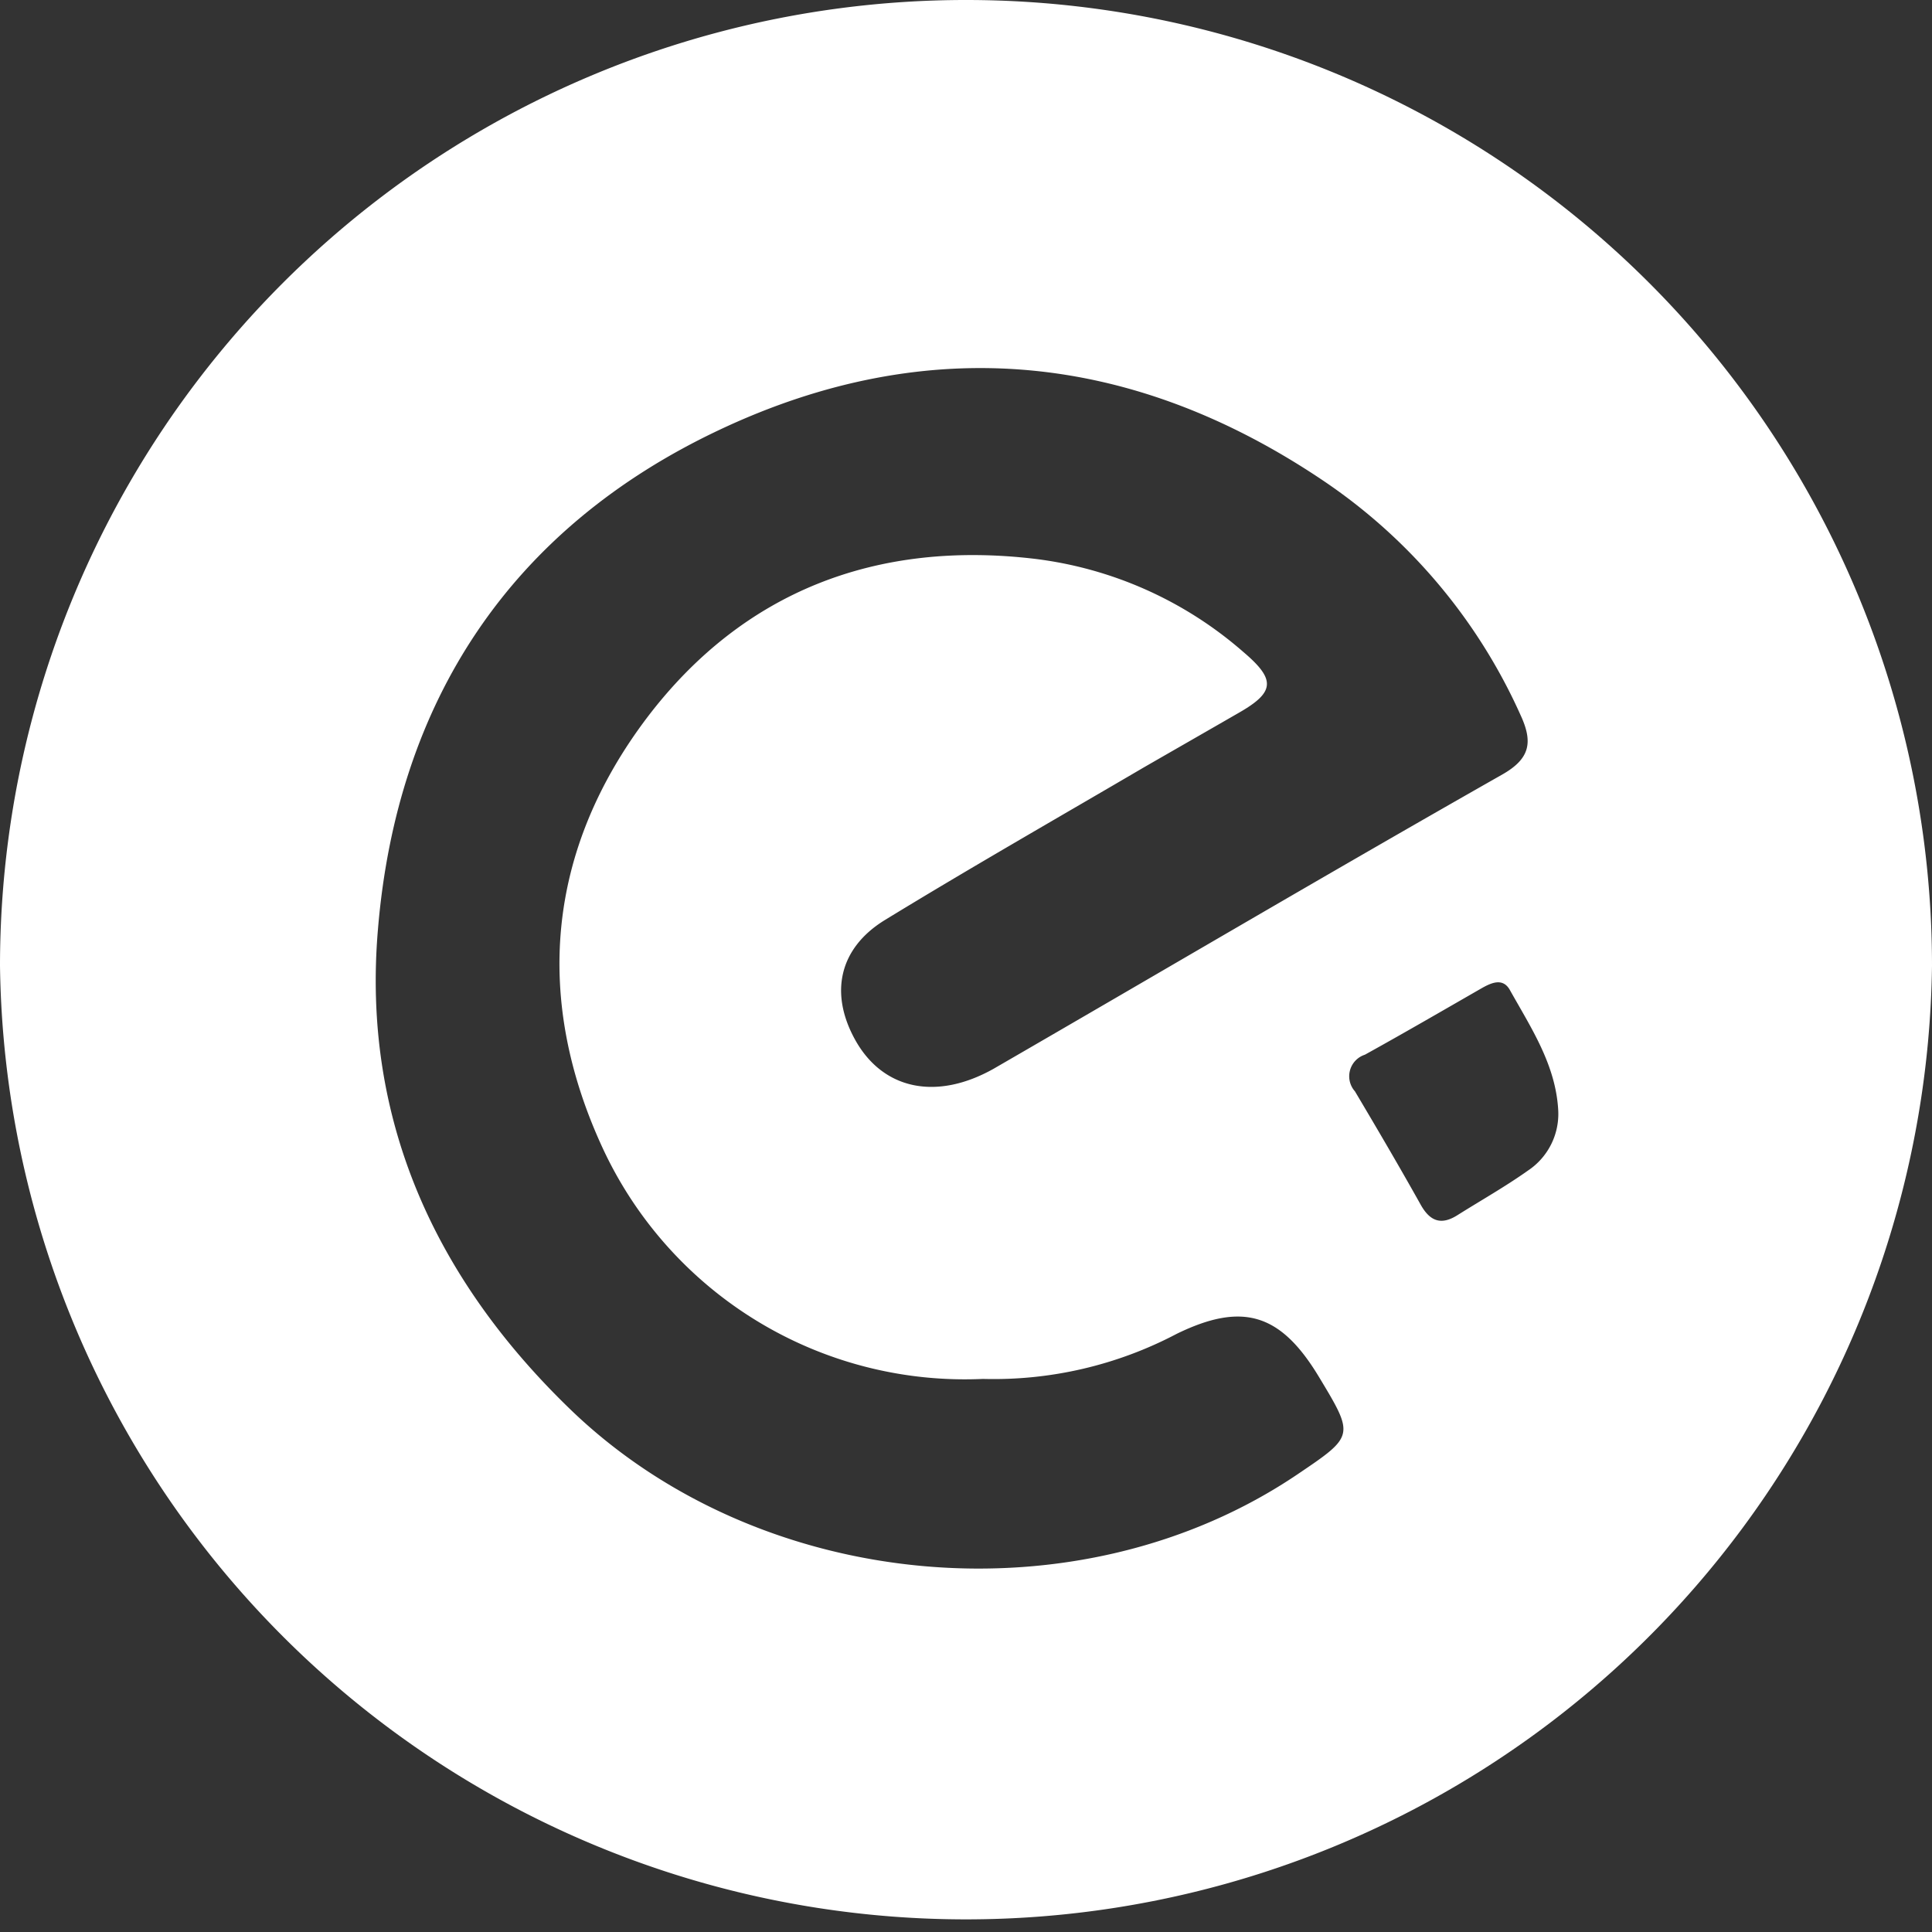 <svg xmlns="http://www.w3.org/2000/svg" viewBox="0 0 120.13 120.14"><rect x="0" y="0" width="120.13" height="120.14" fill="#333333" stroke="none"/><defs><style>.cls-1{fill:#fff;fill-rule:evenodd;}</style></defs><title>资源 12</title><g id="图层_2" data-name="图层 2"><g id="图层_1-2" data-name="图层 1"><path class="cls-1" d="M60.08,0A60.06,60.06,0,0,0,0,60.05H0a60.07,60.07,0,0,0,120.13,0v0A60.05,60.05,0,0,0,60.08,0Zm20.6,91.67c-13.59,9.18-33.36,7.38-45.18-4-8.49-8.18-13-18.13-12-29.88,1.18-14.18,8.24-24.93,21.23-31.06s25.75-4.84,37.67,3.24a34.65,34.65,0,0,1,12.15,14.5c.78,1.69.59,2.71-1.16,3.7-10.57,6-21.07,12.19-31.6,18.28-3.55,2-6.89,1.32-8.62-1.8-1.6-2.89-1-5.68,1.83-7.43,5.33-3.26,10.76-6.36,16.15-9.52,2-1.15,3.92-2.25,5.88-3.38,2.26-1.29,2.3-2.07.27-3.79a24.15,24.15,0,0,0-12.94-5.78c-9.83-1.17-18.14,2-24.11,9.85-6.27,8.28-7.1,17.55-2.71,26.93A24.82,24.82,0,0,0,61.12,85.74a24.43,24.43,0,0,0,12.06-2.81c4.11-2,6.47-1.24,8.84,2.7C84.22,89.28,84.22,89.28,80.68,91.67ZM95,72.79c-1.41,1-2.92,1.85-4.38,2.77-1,.63-1.69.39-2.27-.63-1.33-2.38-2.71-4.73-4.1-7.07a1.41,1.41,0,0,1,.62-2.28c2.44-1.35,4.85-2.75,7.27-4.14.62-.35,1.32-.65,1.75.13,1.32,2.36,2.85,4.65,3,7.48A4.23,4.23,0,0,1,95,72.79Z"/></g></g></svg>
